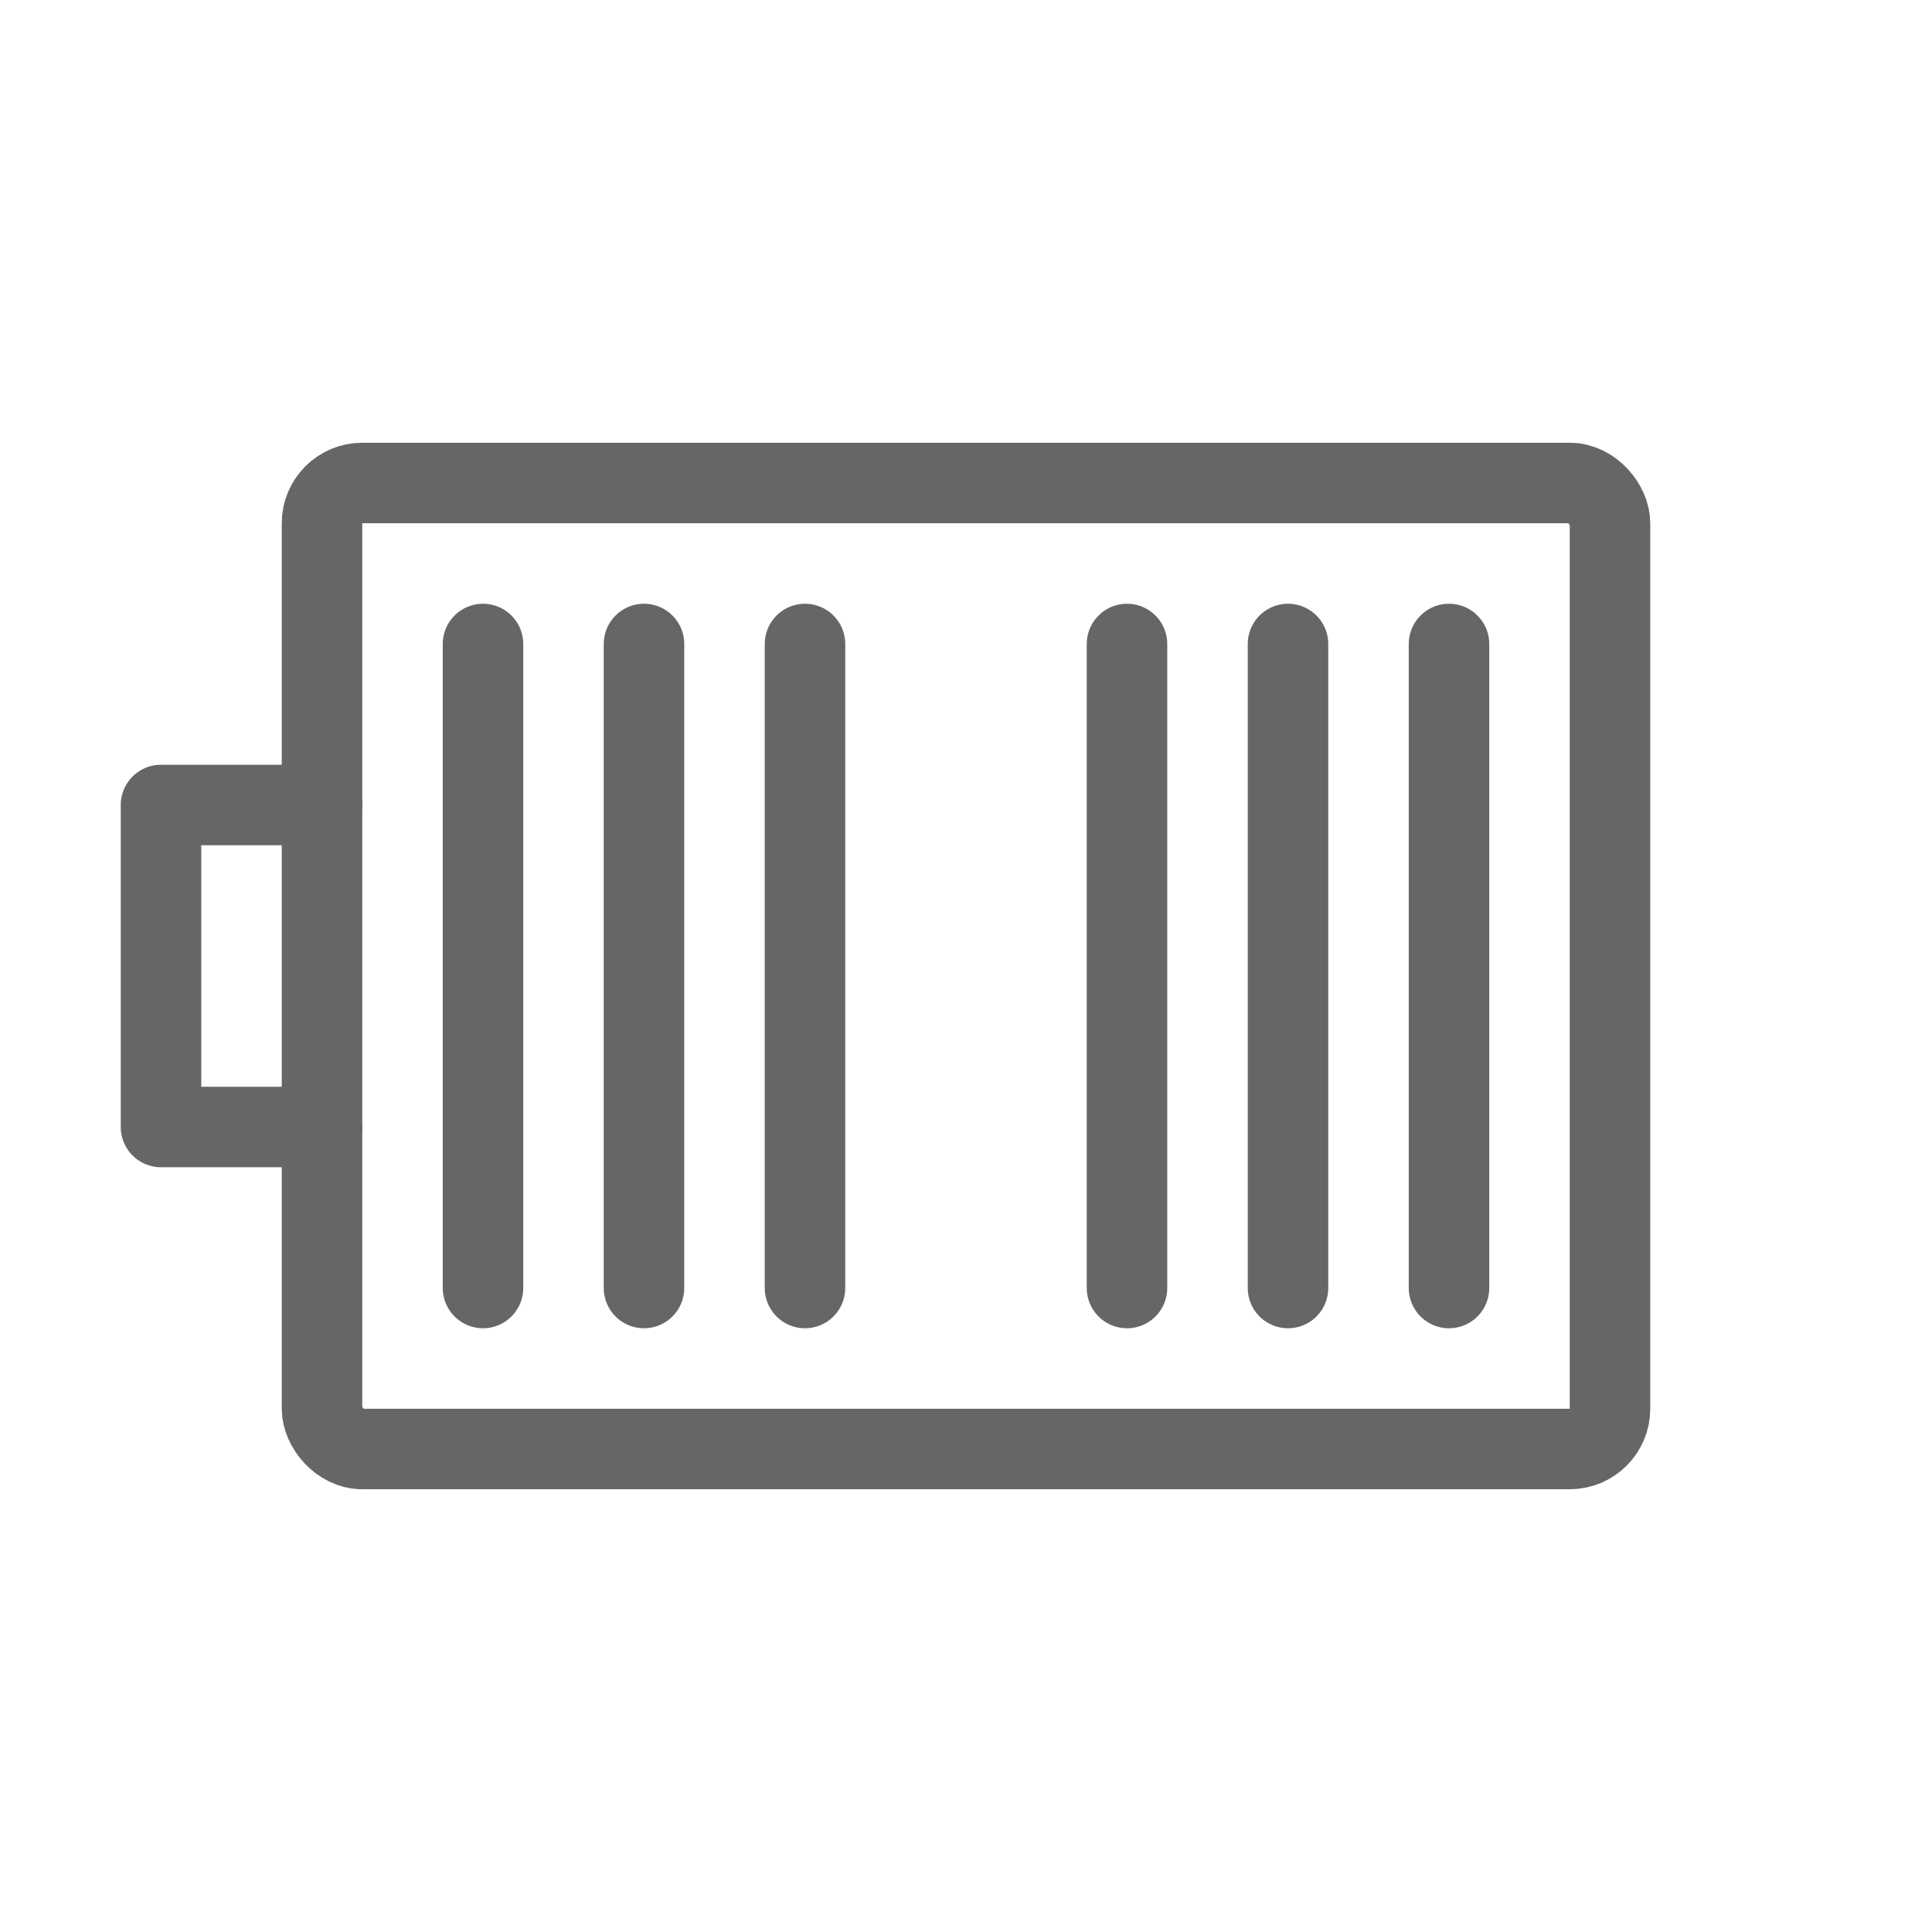 <svg xmlns="http://www.w3.org/2000/svg" viewBox="0 0 48 48">
  <g fill="none" stroke="#666" stroke-width="2" stroke-linecap="round" stroke-linejoin="round">
    <rect x="8" y="12" width="32" height="24" rx="1"/>
    <line x1="12" y1="16" x2="12" y2="32"/>
    <line x1="16" y1="16" x2="16" y2="32"/>
    <line x1="20" y1="16" x2="20" y2="32"/>
    <line x1="28" y1="16" x2="28" y2="32"/>
    <line x1="32" y1="16" x2="32" y2="32"/>
    <line x1="36" y1="16" x2="36" y2="32"/>
    <path d="M8,20 L4,20 L4,28 L8,28"/>
  </g>
</svg>